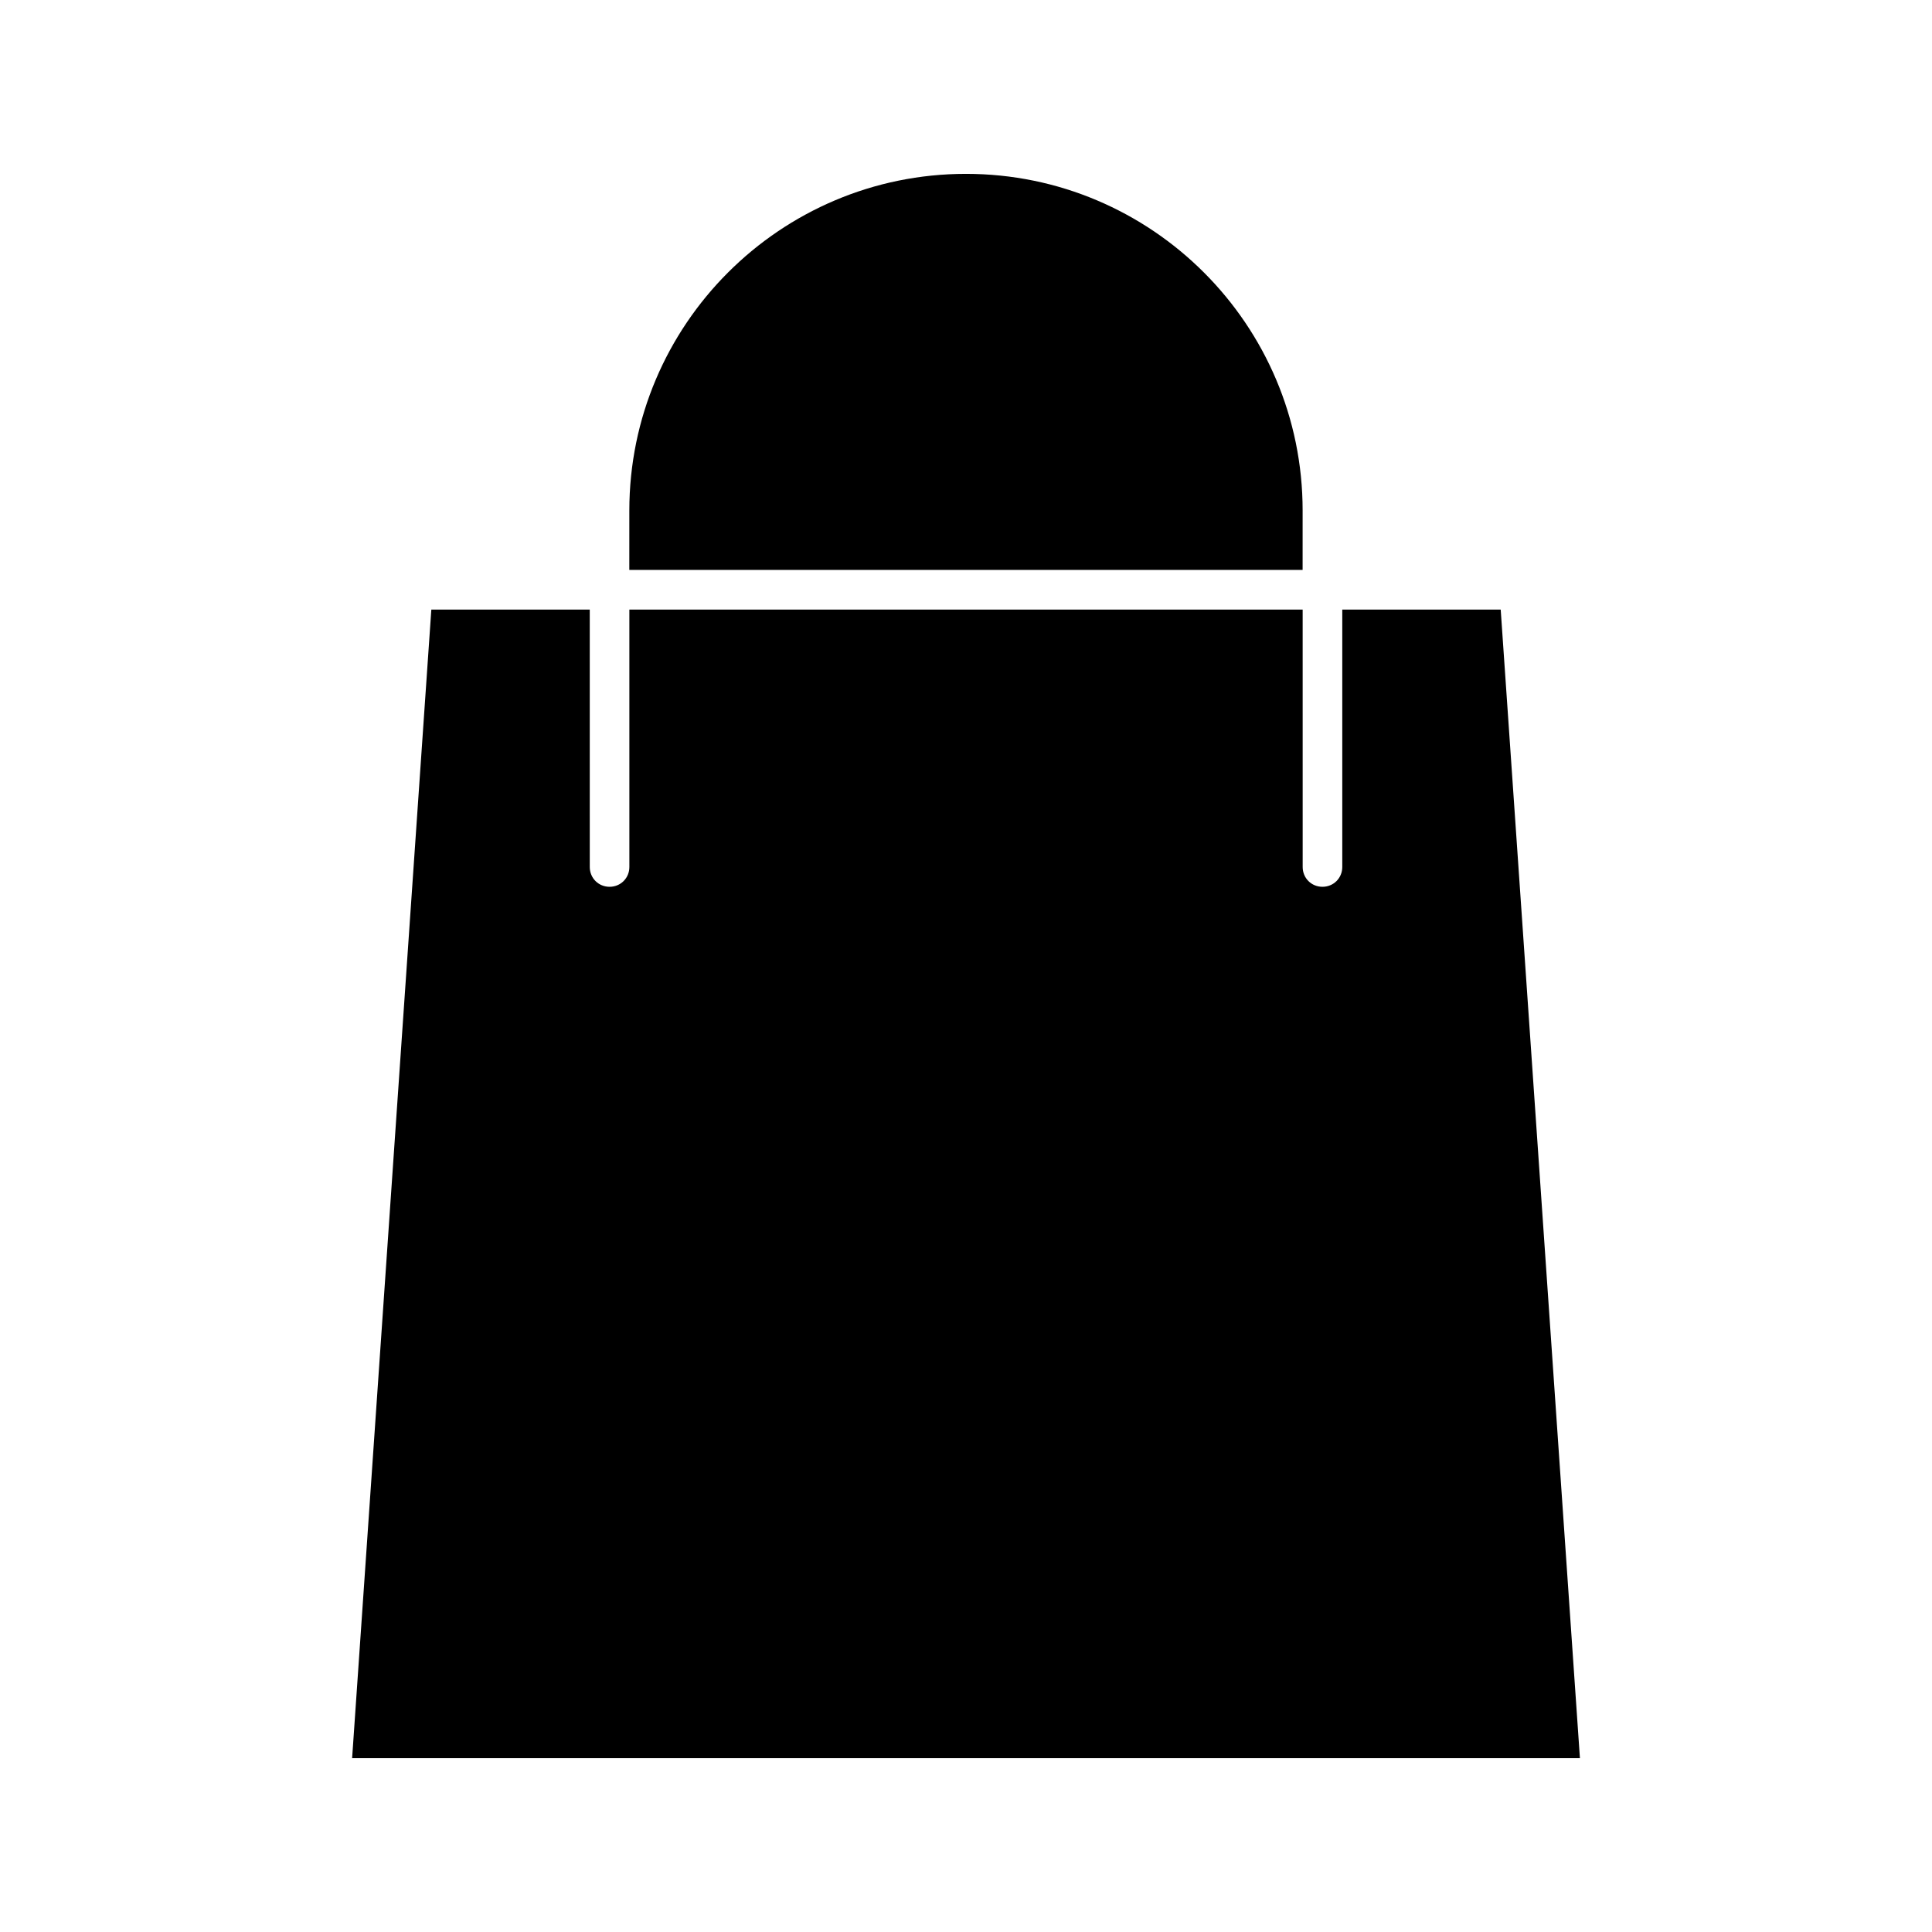 <?xml version="1.0" encoding="UTF-8"?>
<!-- Uploaded to: SVG Repo, www.svgrepo.com, Generator: SVG Repo Mixer Tools -->
<svg fill="#000000" width="800px" height="800px" version="1.1" viewBox="144 144 512 512" xmlns="http://www.w3.org/2000/svg">
 <g>
  <path d="m541.7 305.54h-41.984v68.223c0 2.938-2.309 5.246-5.246 5.246s-5.246-2.309-5.246-5.246l-0.004-68.223h-178.43v68.223c0 2.938-2.309 5.246-5.246 5.246s-5.246-2.309-5.246-5.246l-0.004-68.223h-41.984l-20.992 304.39h325.38z"/>
  <path d="m489.21 279.29c0-49.227-39.988-89.215-89.215-89.215s-89.215 39.988-89.215 89.215l-0.004 15.746h178.43z"/>
 </g>
</svg>